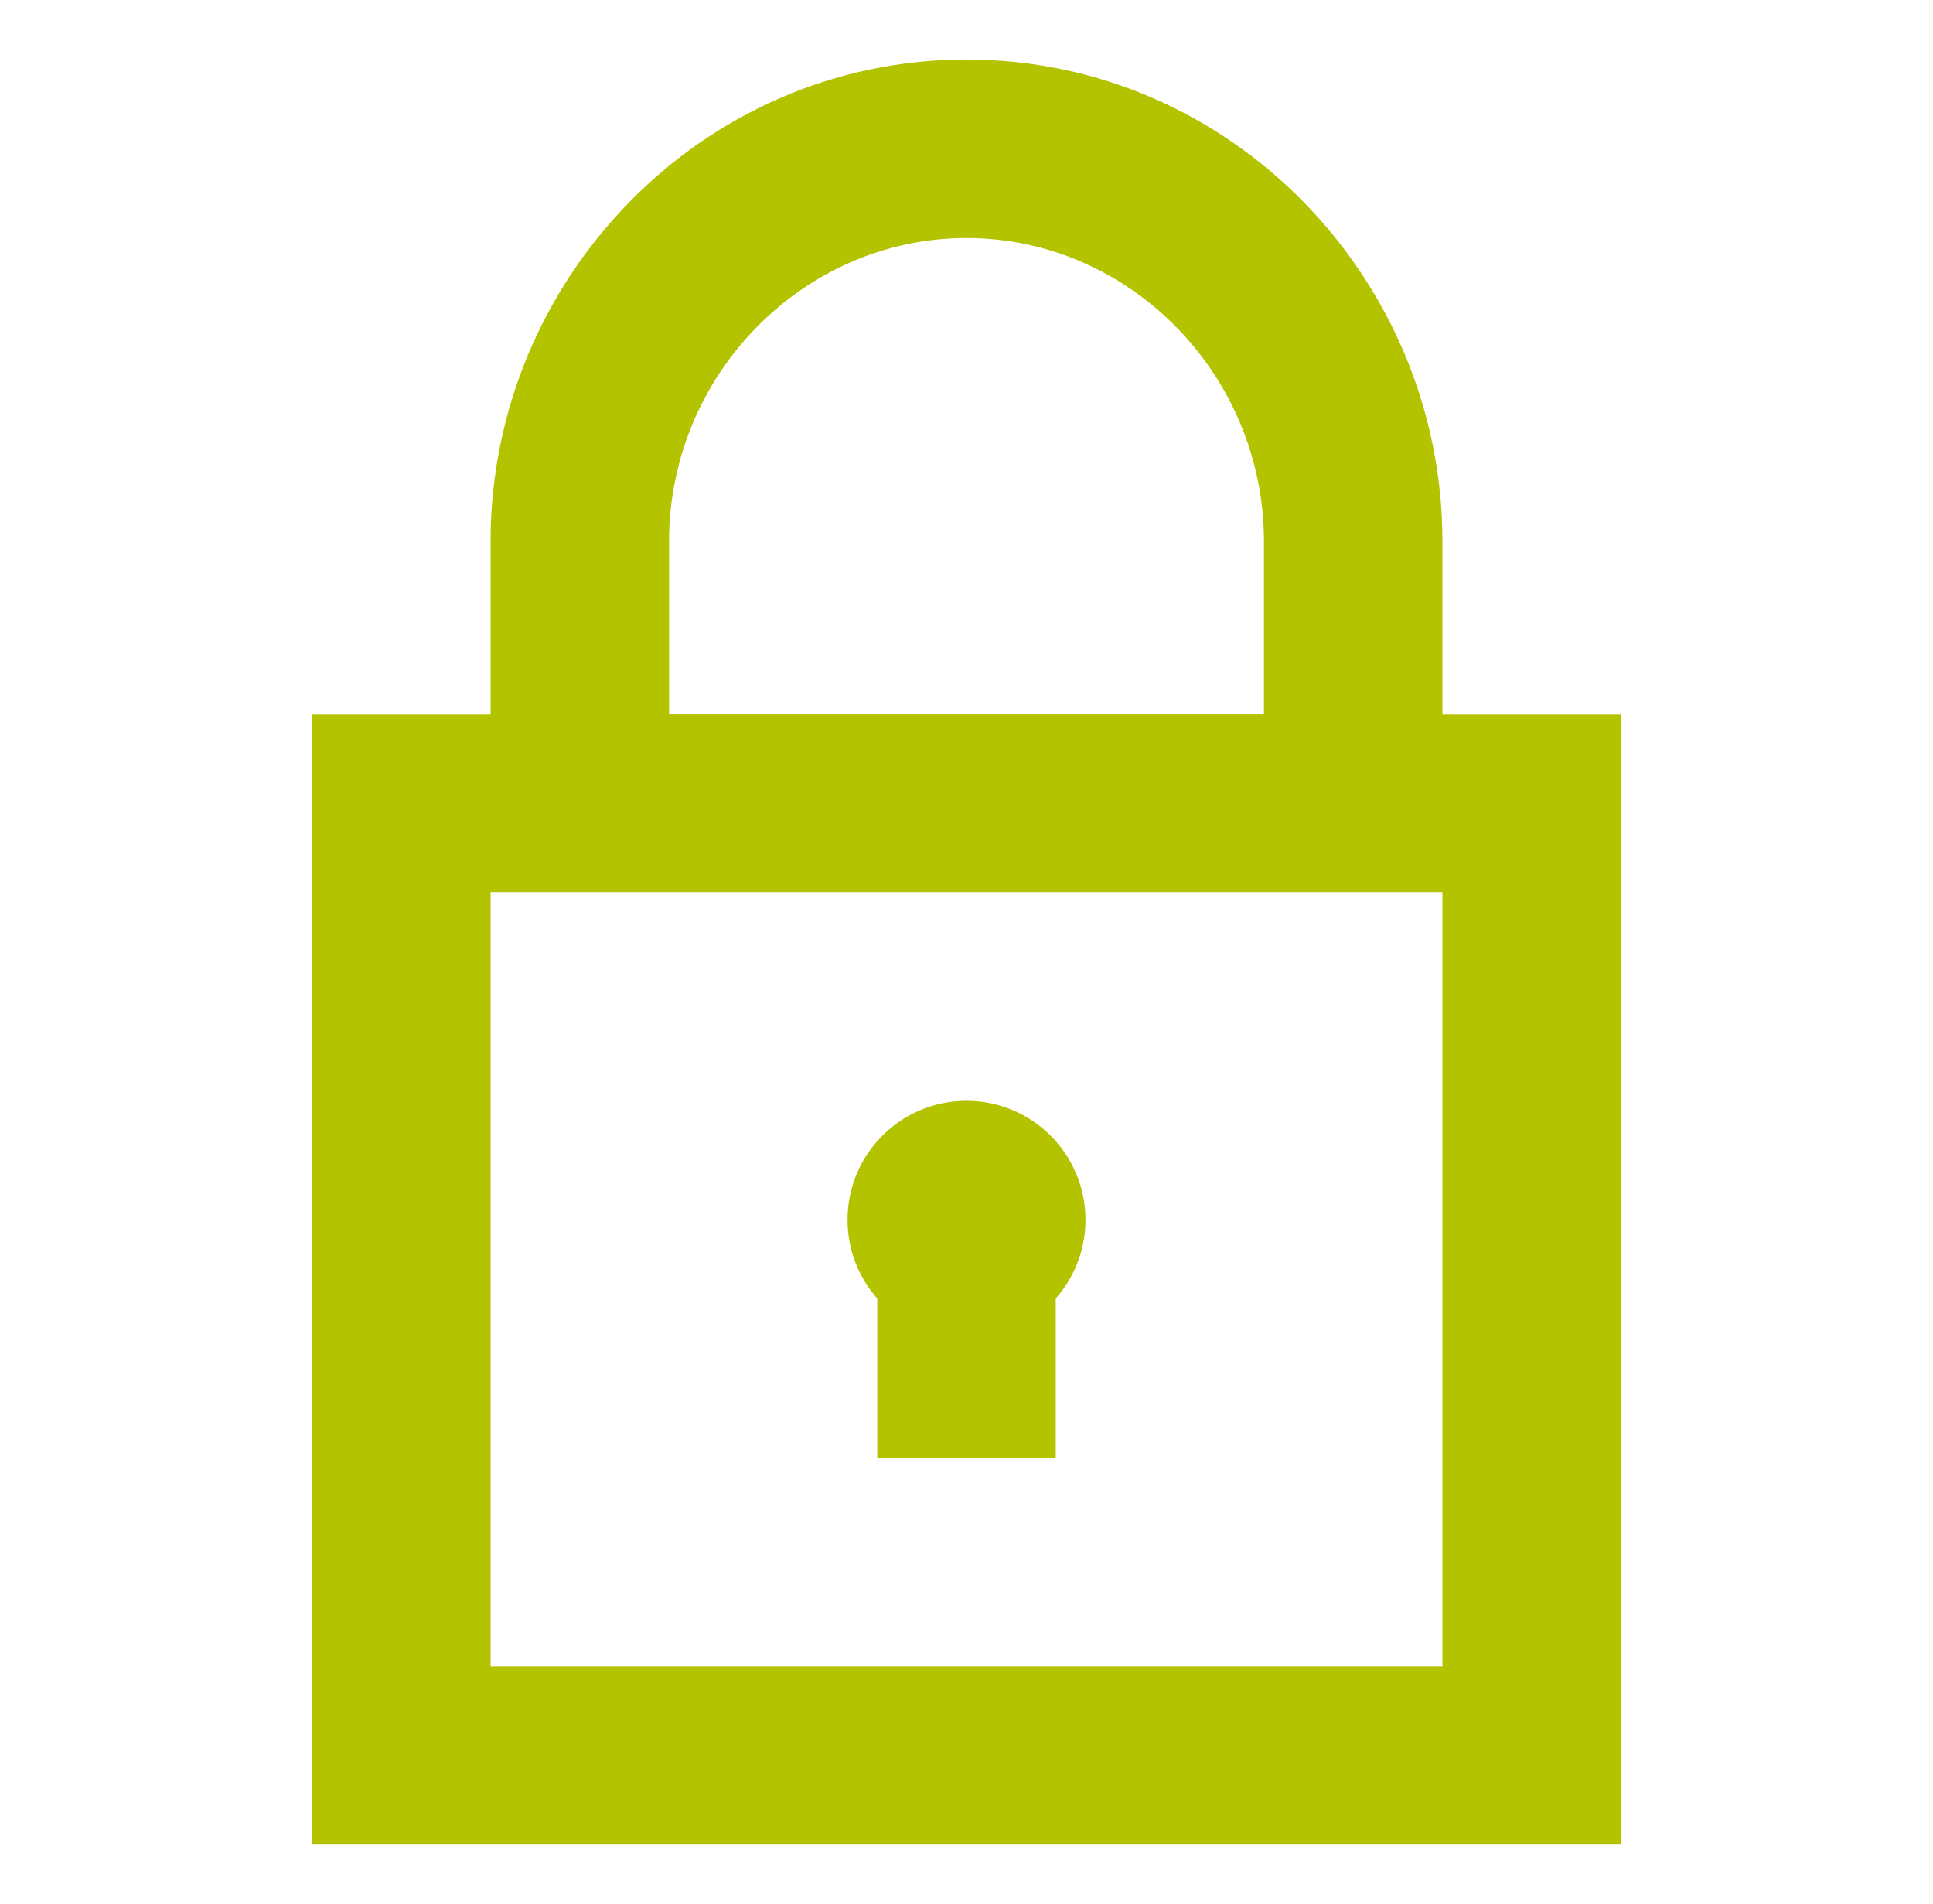 <svg width="66" height="65" viewBox="0 0 66 65" fill="none" xmlns="http://www.w3.org/2000/svg">
<path d="M36.047 39.609H29.953V49.766H36.047V39.609Z" fill="#B3C300"/>
<path d="M33 45.703C35.244 45.703 37.062 43.884 37.062 41.641C37.062 39.397 35.244 37.578 33 37.578C30.756 37.578 28.938 39.397 28.938 41.641C28.938 43.884 30.756 45.703 33 45.703Z" fill="#B3C300"/>
<path fill-rule="evenodd" clip-rule="evenodd" d="M10.656 24.375H55.344V62.969H10.656V24.375ZM16.75 30.469V56.875H49.25V30.469H16.75Z" fill="#B3C300"/>
<path fill-rule="evenodd" clip-rule="evenodd" d="M16.75 18.484C16.75 9.55 23.945 2.031 33 2.031C42.055 2.031 49.25 9.55 49.25 18.484V30.469H16.75V18.484ZM33 8.125C27.43 8.125 22.844 12.794 22.844 18.484V24.375H43.156V18.484C43.156 12.794 38.57 8.125 33 8.125Z" fill="#B3C300"/>
</svg>
